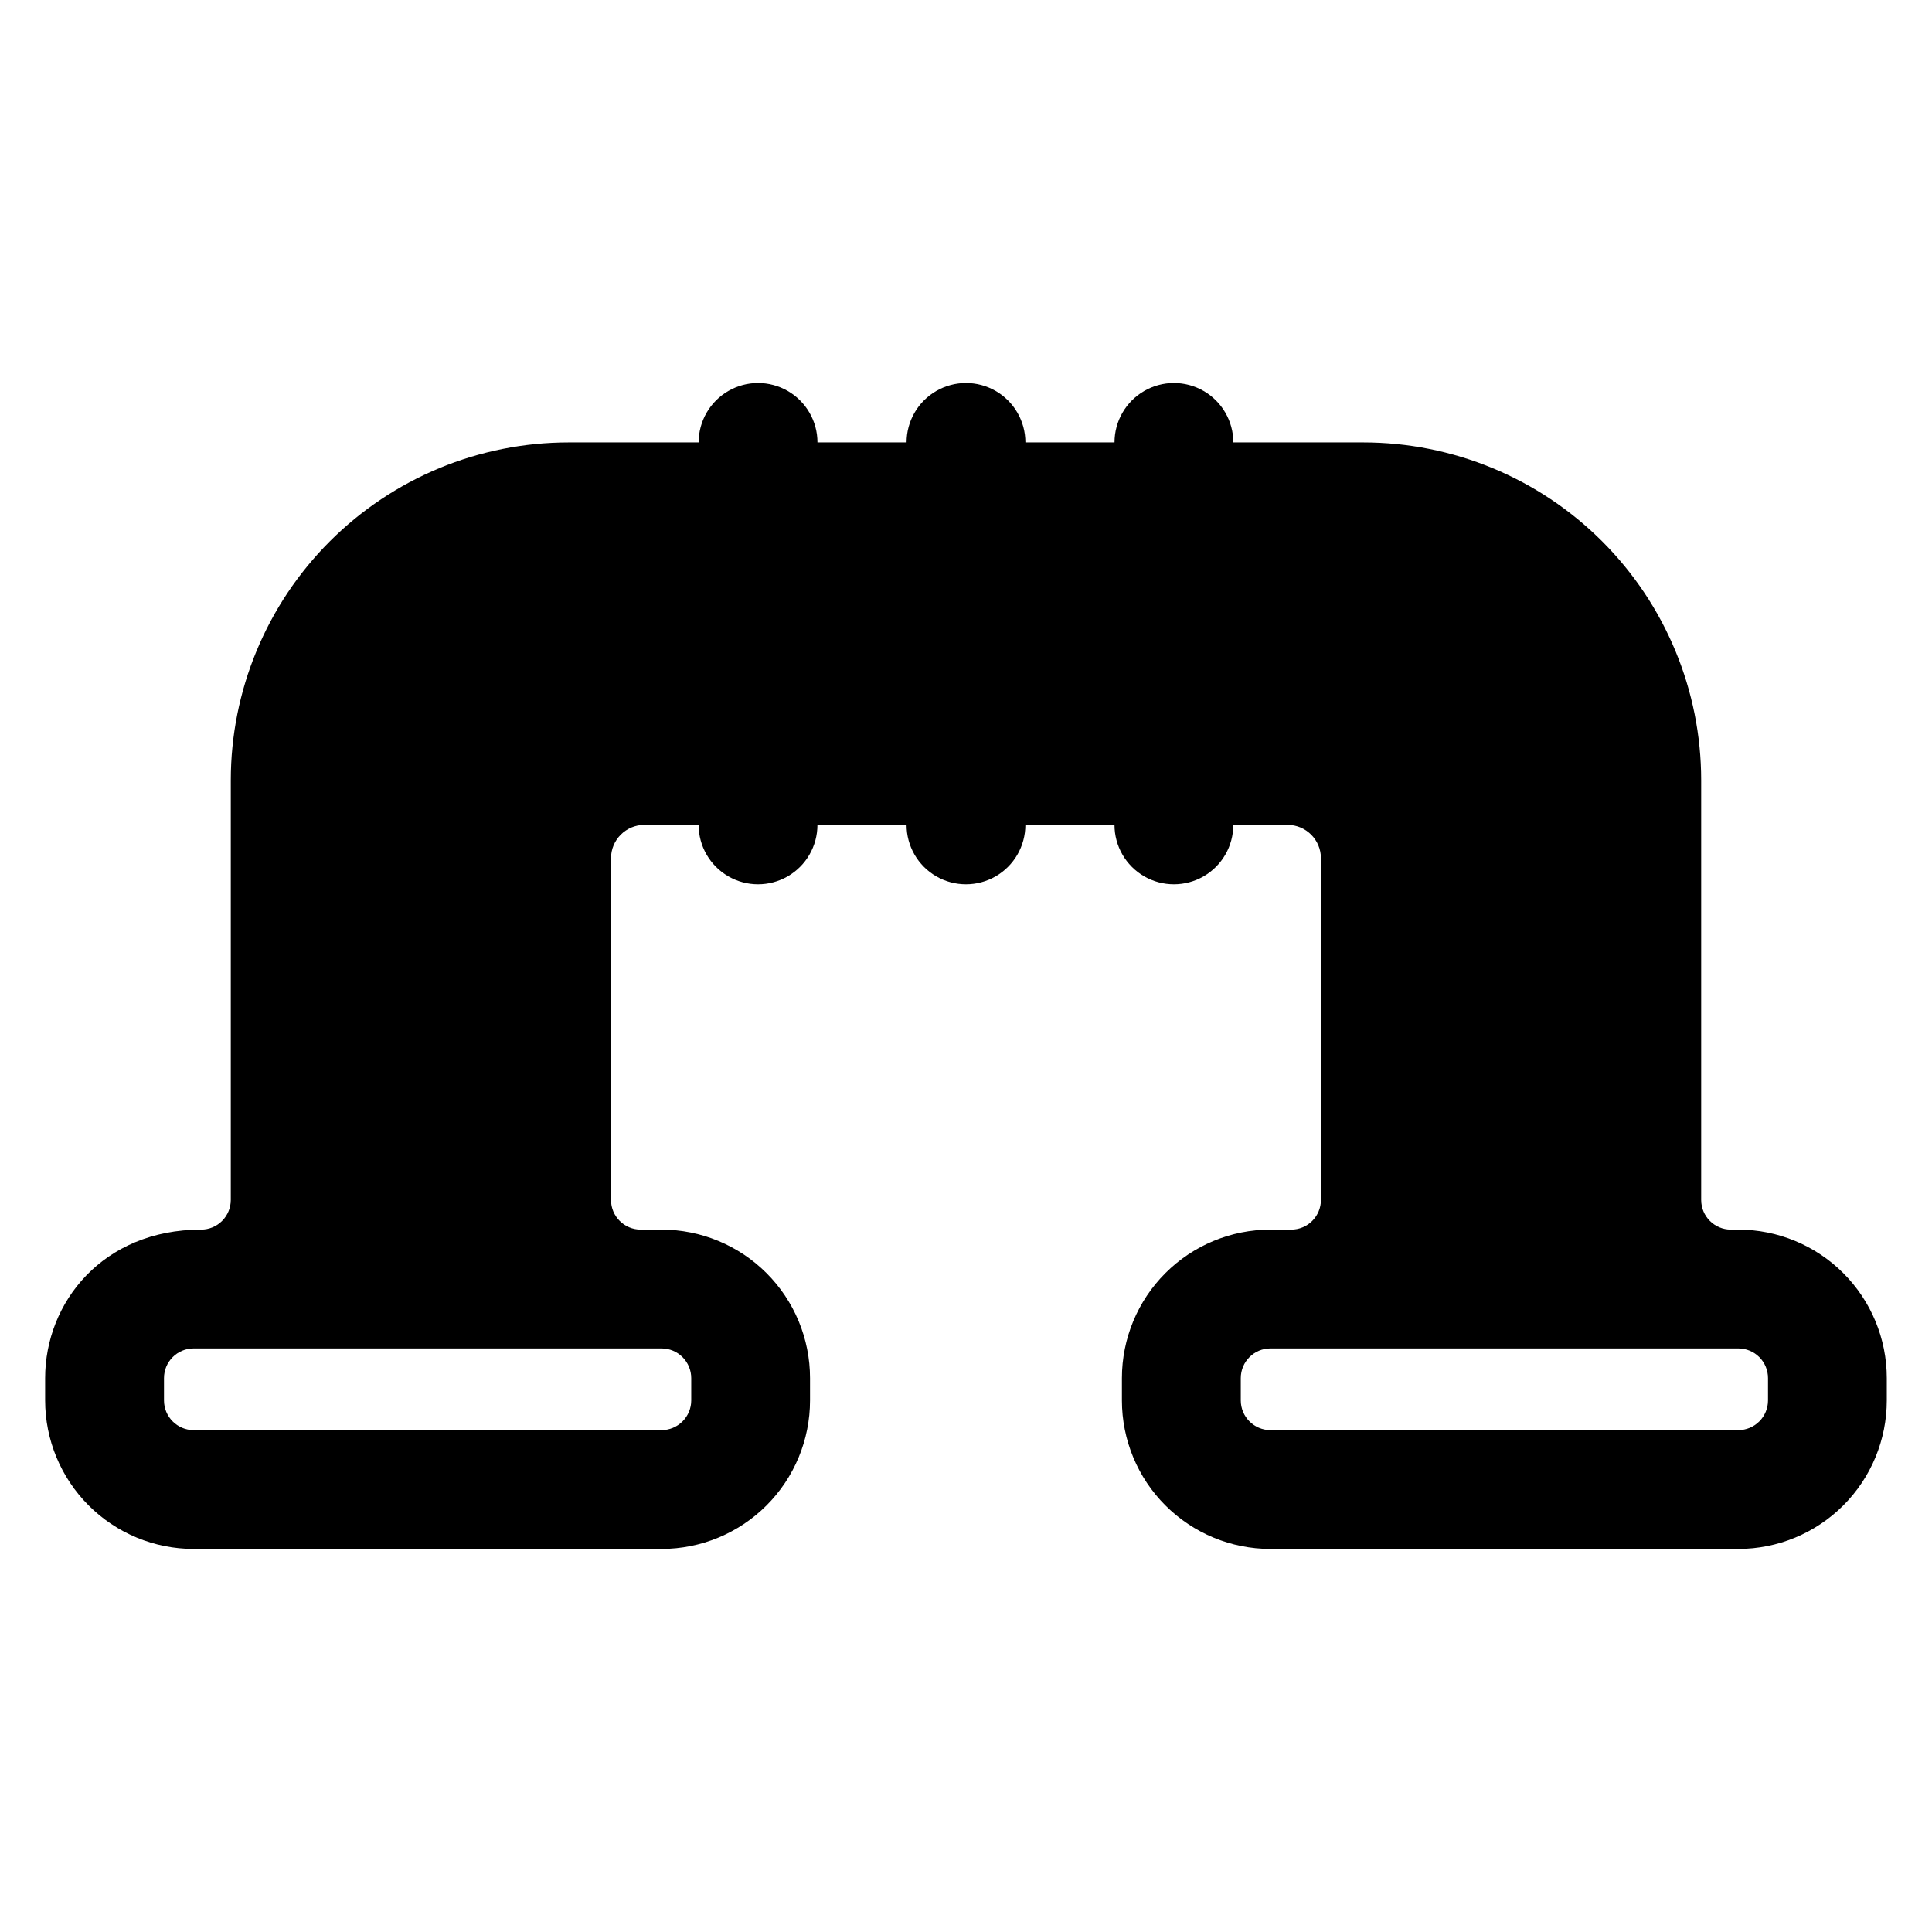 <?xml version="1.0" encoding="UTF-8"?>
<!-- Uploaded to: SVG Repo, www.svgrepo.com, Generator: SVG Repo Mixer Tools -->
<svg fill="#000000" width="800px" height="800px" version="1.1" viewBox="144 144 512 512" xmlns="http://www.w3.org/2000/svg">
 <path d="m604.67 469.86h-1.969c-4.348 0-7.871-3.523-7.871-7.871v-111.2c0-23.746-9.434-46.523-26.227-63.316s-39.57-26.227-63.32-26.227h-34.438c0-5.625-3-10.82-7.871-13.633-4.875-2.812-10.875-2.812-15.746 0-4.871 2.812-7.871 8.008-7.871 13.633h-23.617c0-5.625-3-10.82-7.871-13.633s-10.875-2.812-15.746 0-7.871 8.008-7.871 13.633h-23.617c0-5.625-3-10.82-7.871-13.633s-10.871-2.812-15.742 0c-4.871 2.812-7.875 8.008-7.875 13.633h-34.438c-23.75 0-46.523 9.434-63.316 26.227s-26.23 39.57-26.23 63.316v111.2c0 2.086-0.828 4.09-2.305 5.566-1.477 1.477-3.477 2.305-5.566 2.305-25.988 0-41.328 19.258-41.328 39.359v5.902c0 10.441 4.148 20.453 11.527 27.832 7.383 7.383 17.395 11.531 27.832 11.531h123.98c10.441 0 20.453-4.148 27.832-11.531 7.383-7.379 11.531-17.391 11.531-27.832v-5.902c0-10.438-4.148-20.449-11.531-27.832-7.379-7.383-17.391-11.527-27.832-11.527h-5.512 0.004c-4.348 0-7.871-3.523-7.871-7.871v-90.531c0-4.891 3.965-8.855 8.855-8.855h14.363c0 5.625 3.004 10.824 7.875 13.637 4.871 2.812 10.871 2.812 15.742 0s7.871-8.012 7.871-13.637h23.617c0 5.625 3 10.824 7.871 13.637s10.875 2.812 15.746 0 7.871-8.012 7.871-13.637h23.617c0 5.625 3 10.824 7.871 13.637 4.871 2.812 10.871 2.812 15.746 0 4.871-2.812 7.871-8.012 7.871-13.637h14.367c4.891 0 8.855 3.965 8.855 8.855v90.531c0 2.086-0.832 4.09-2.309 5.566-1.473 1.477-3.477 2.305-5.566 2.305h-5.508c-10.441 0-20.449 4.144-27.832 11.527-7.383 7.383-11.527 17.395-11.527 27.832v5.902c0 10.441 4.144 20.453 11.527 27.832 7.383 7.383 17.391 11.531 27.832 11.531h123.98c10.438 0 20.449-4.148 27.832-11.531 7.379-7.379 11.527-17.391 11.527-27.832v-5.902c0-10.438-4.148-20.449-11.527-27.832-7.383-7.383-17.395-11.527-27.832-11.527zm-285.36 31.488c2.09 0 4.09 0.828 5.566 2.305s2.309 3.481 2.309 5.566v5.902c0 2.09-0.832 4.094-2.309 5.566-1.477 1.477-3.477 2.309-5.566 2.309h-123.98c-4.348 0-7.871-3.527-7.871-7.875v-5.902c0-4.348 3.523-7.871 7.871-7.871zm293.23 13.777v-0.004c0 2.09-0.828 4.094-2.305 5.566-1.477 1.477-3.481 2.309-5.566 2.309h-123.98c-4.348 0-7.871-3.527-7.871-7.875v-5.902c0-4.348 3.523-7.871 7.871-7.871h123.98c2.086 0 4.09 0.828 5.566 2.305 1.477 1.477 2.305 3.481 2.305 5.566z"/>
</svg>